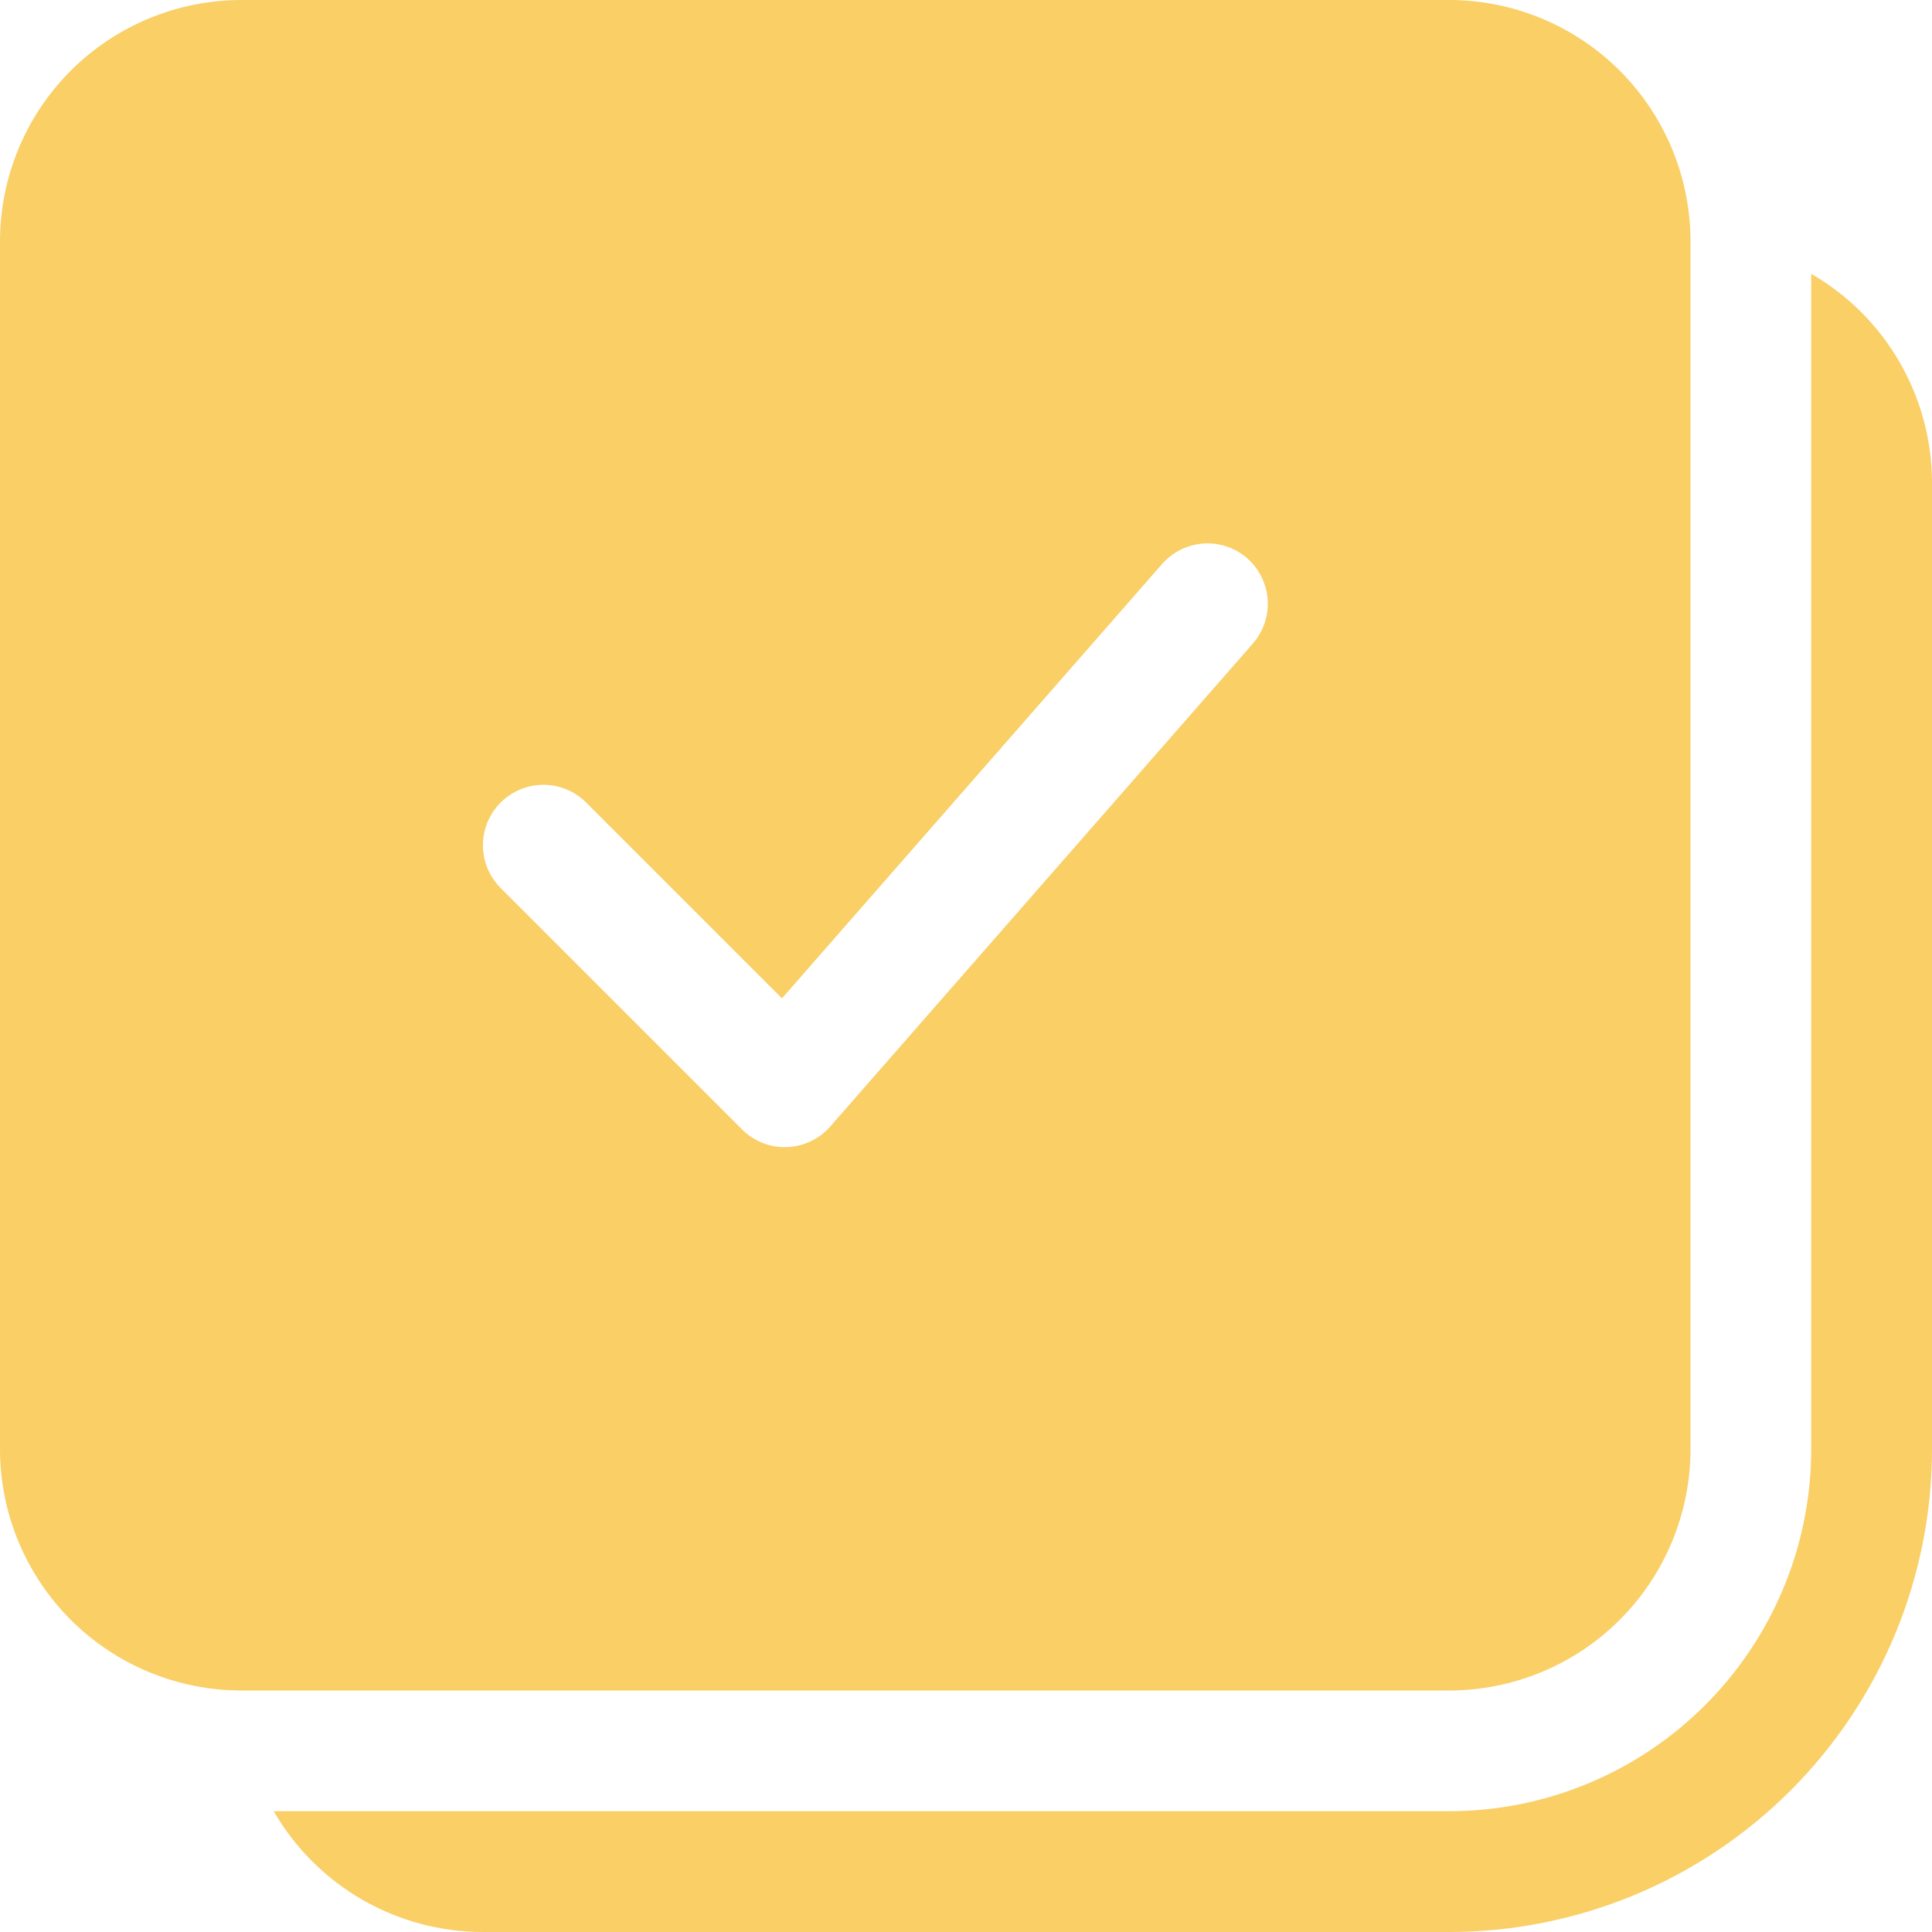 <svg xmlns="http://www.w3.org/2000/svg" width="35" height="35" viewBox="0 0 35 35" fill="none"><path d="M0 4.375C0 3.215 0.461 2.102 1.281 1.281C2.102 0.461 3.215 0 4.375 0H26.25C27.41 0 28.523 0.461 29.344 1.281C30.164 2.102 30.625 3.215 30.625 4.375V26.25C30.625 27.41 30.164 28.523 29.344 29.344C28.523 30.164 27.41 30.625 26.25 30.625H4.375C3.215 30.625 2.102 30.164 1.281 29.344C0.461 28.523 0 27.41 0 26.25V4.375ZM22.597 10.115C22.489 10.02 22.363 9.948 22.227 9.902C22.091 9.856 21.947 9.837 21.803 9.846C21.66 9.856 21.52 9.894 21.391 9.957C21.262 10.021 21.147 10.11 21.052 10.218L14.166 18.086L10.618 14.538C10.516 14.436 10.396 14.356 10.263 14.301C10.13 14.246 9.988 14.217 9.844 14.217C9.7 14.217 9.558 14.246 9.425 14.301C9.292 14.356 9.171 14.436 9.069 14.538C8.968 14.64 8.887 14.761 8.832 14.893C8.777 15.026 8.749 15.169 8.749 15.312C8.749 15.456 8.777 15.599 8.832 15.732C8.887 15.864 8.968 15.985 9.069 16.087L13.444 20.462C13.55 20.568 13.677 20.651 13.816 20.706C13.956 20.761 14.105 20.786 14.255 20.781C14.404 20.776 14.552 20.74 14.687 20.676C14.822 20.611 14.943 20.52 15.041 20.407L22.698 11.657C22.888 11.439 22.984 11.154 22.965 10.865C22.946 10.576 22.813 10.306 22.595 10.115H22.597ZM4.959 32.812C5.343 33.478 5.896 34.03 6.561 34.414C7.227 34.798 7.982 35 8.75 35H26.25C28.571 35 30.796 34.078 32.437 32.437C34.078 30.796 35 28.571 35 26.25V8.75C35 7.982 34.798 7.228 34.414 6.563C34.03 5.897 33.478 5.345 32.812 4.961V26.25C32.812 27.991 32.121 29.66 30.89 30.89C29.66 32.121 27.991 32.812 26.25 32.812H4.961H4.959Z" fill="#F9CF66"></path></svg>